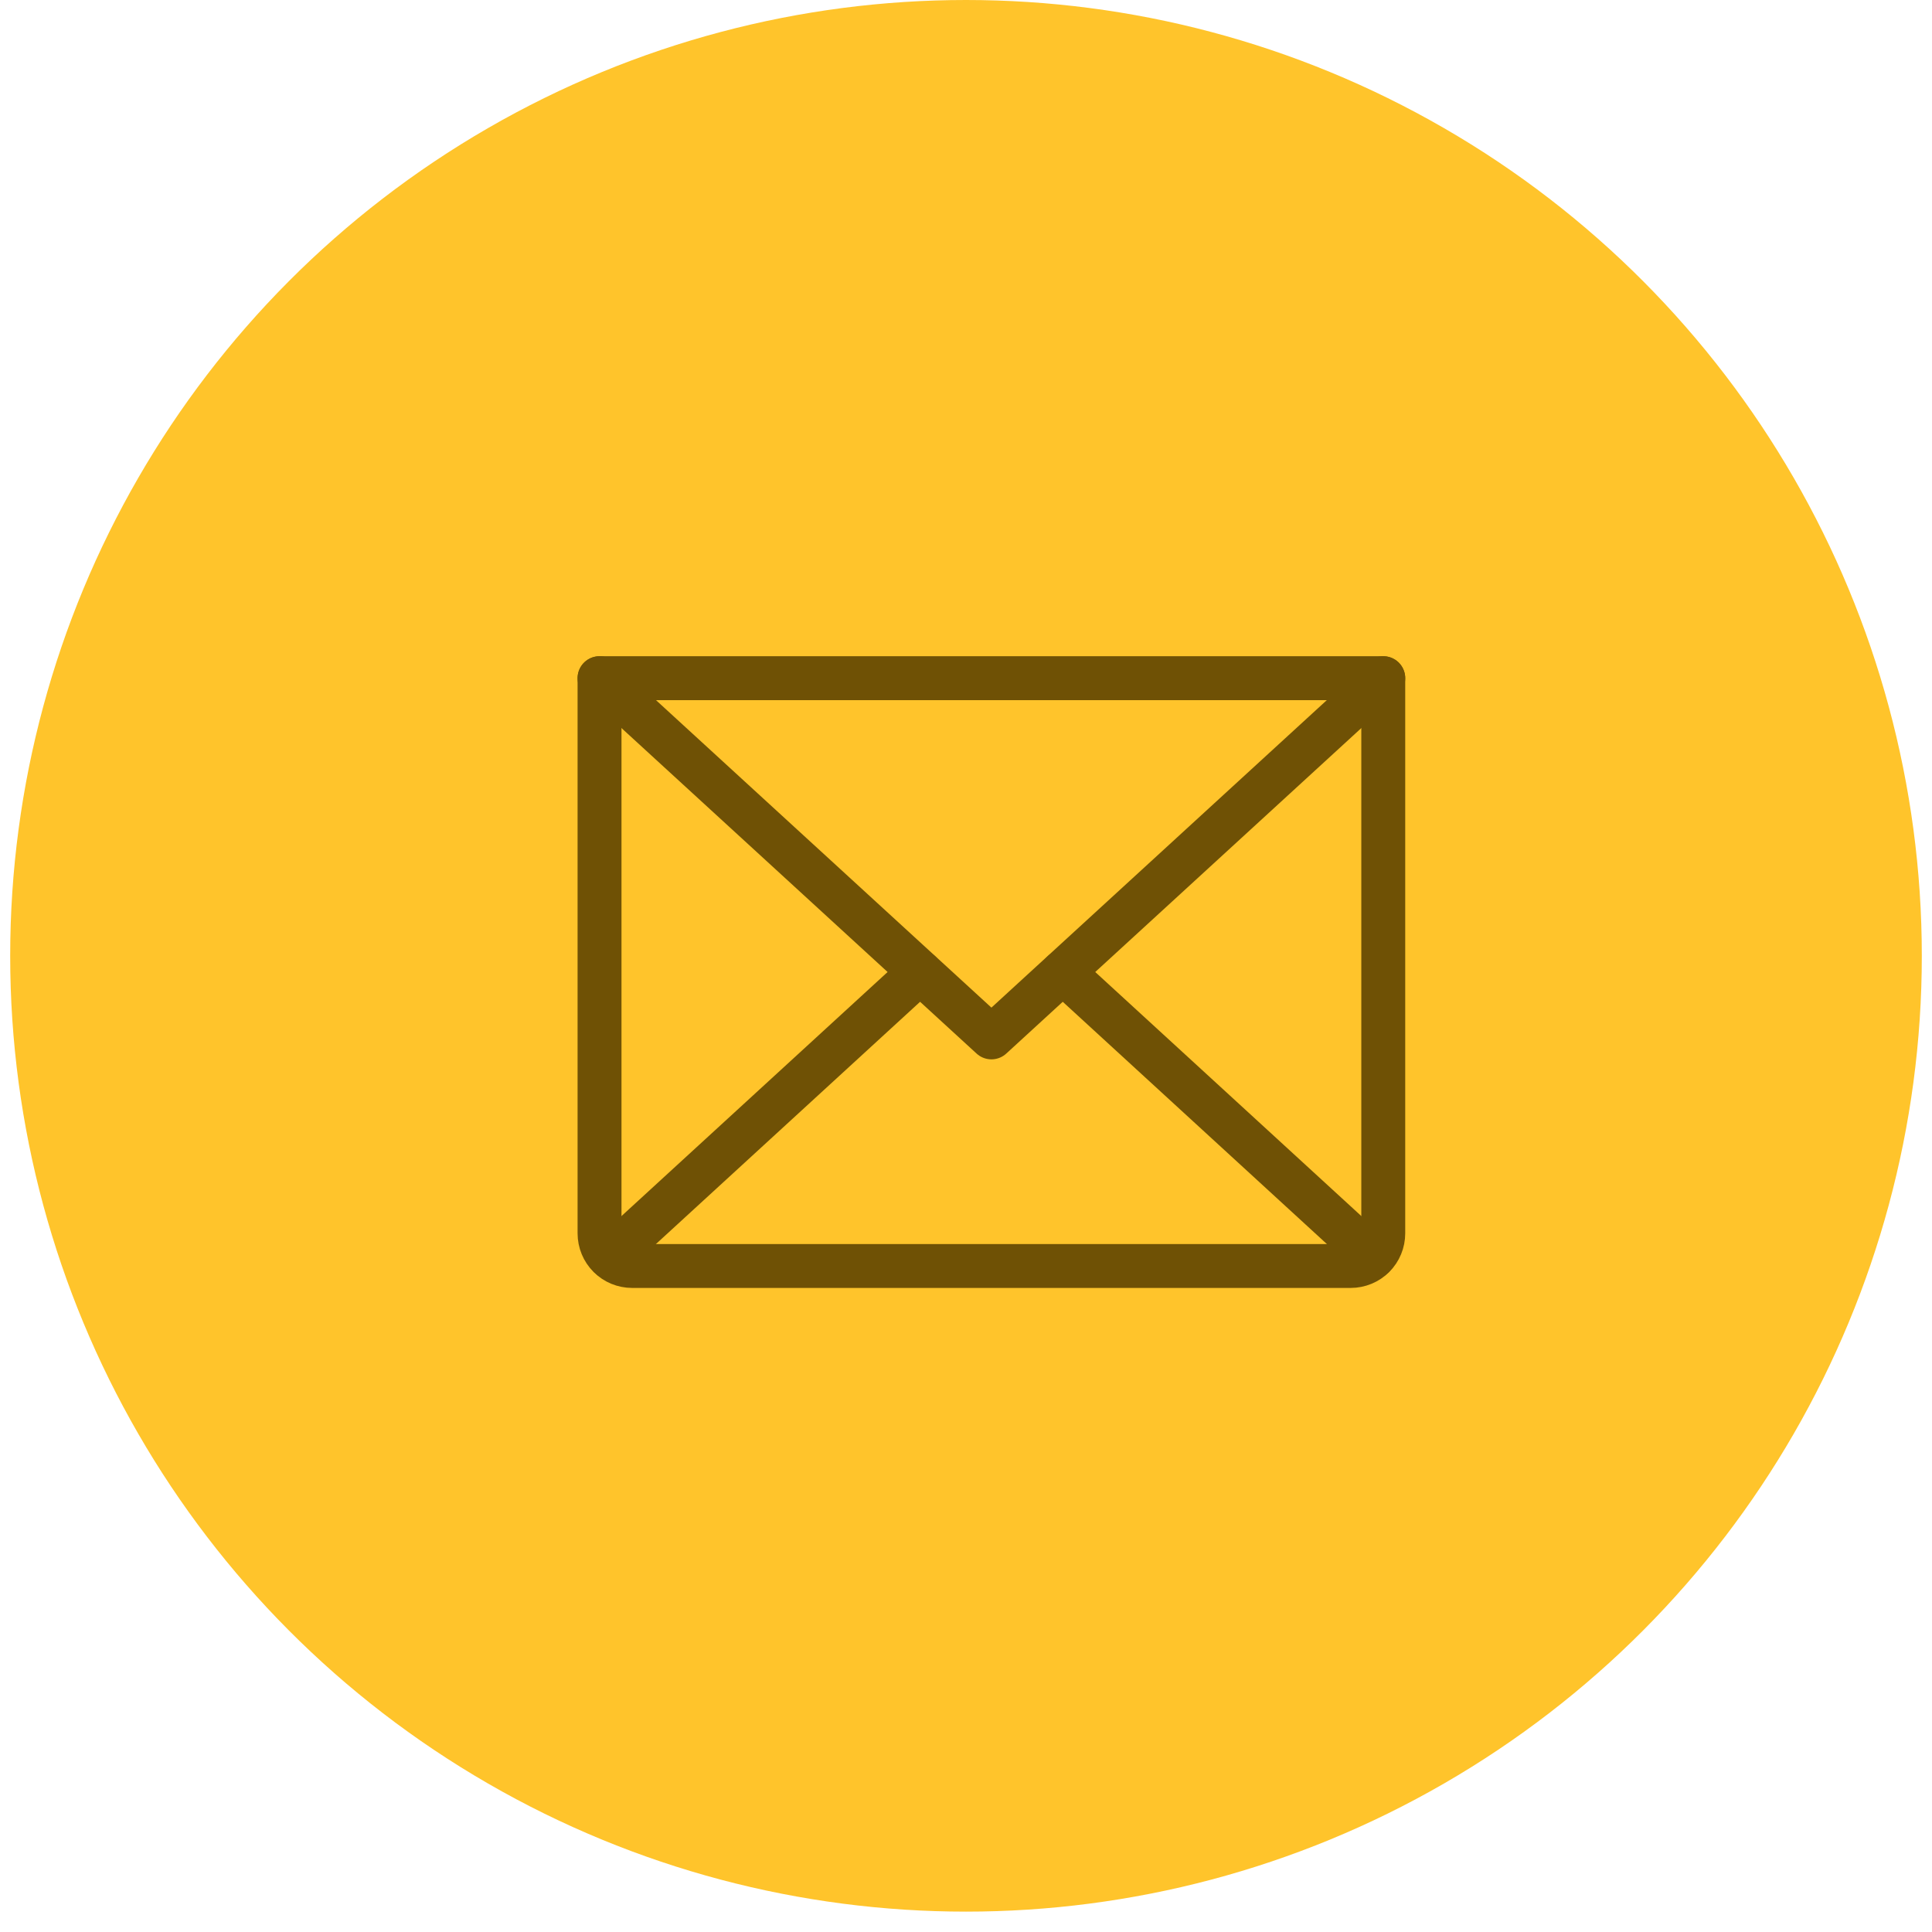 <svg width="44" height="44" viewBox="0 0 44 44" fill="none" xmlns="http://www.w3.org/2000/svg">
<circle cx="22" cy="21.768" r="21.768" fill="#FFC42B"/>
<path d="M31.503 15.445L22.579 23.626L13.654 15.445" stroke="#6F5105" stroke-linecap="round" stroke-linejoin="round"/>
<path d="M13.654 15.445H31.503V28.089C31.503 28.286 31.425 28.475 31.286 28.615C31.146 28.754 30.957 28.832 30.76 28.832H14.398C14.2 28.832 14.011 28.754 13.872 28.615C13.732 28.475 13.654 28.286 13.654 28.089V15.445Z" stroke="#6F5105" stroke-linecap="round" stroke-linejoin="round"/>
<path d="M20.952 22.139L13.886 28.619" stroke="#6F5105" stroke-linecap="round" stroke-linejoin="round"/>
<path d="M31.271 28.619L24.206 22.139" stroke="#6F5105" stroke-linecap="round" stroke-linejoin="round"/>
</svg>
